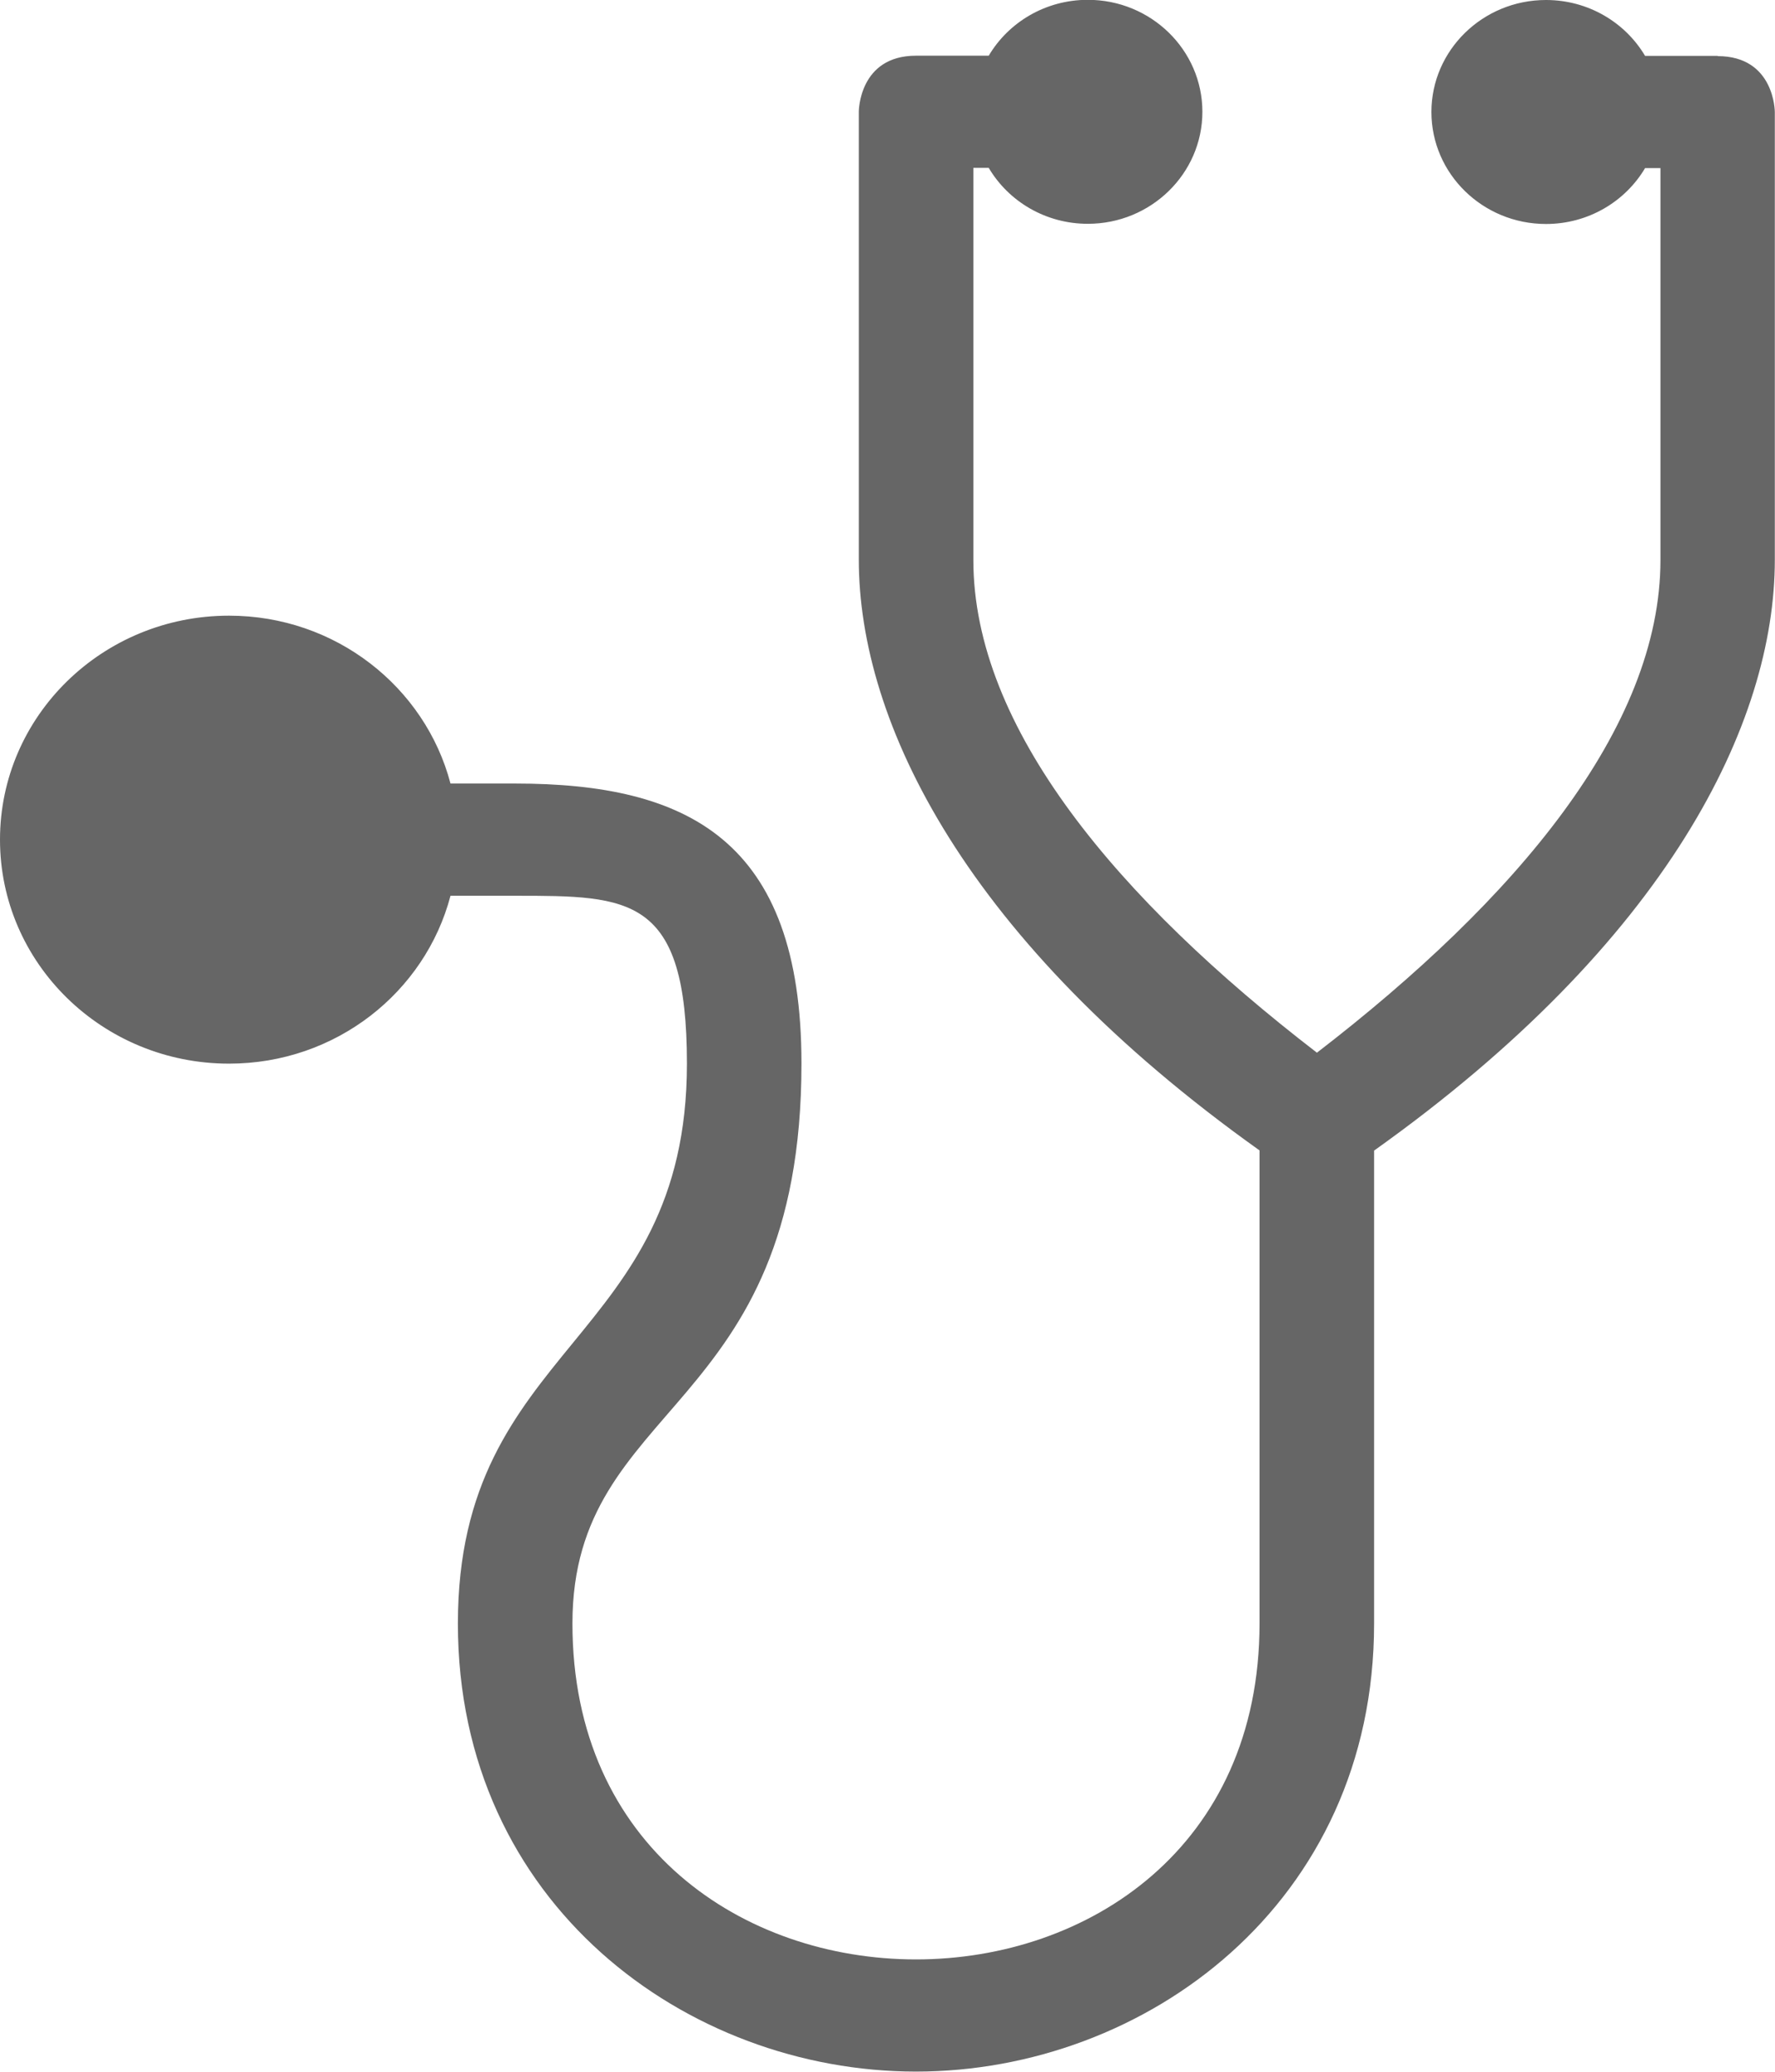 <svg width="30" height="35" viewBox="0 0 30 35" fill="none" xmlns="http://www.w3.org/2000/svg">
<path fill-rule="evenodd" clip-rule="evenodd" d="M29.034 0.944H27.804C27.47 0.38 26.845 0 26.129 0C25.061 0 24.193 0.849 24.193 1.892C24.193 2.936 25.061 3.784 26.129 3.784C26.845 3.784 27.47 3.404 27.804 2.84H28.064V9.46C28.064 12.296 25.622 15.195 22.258 17.784C18.893 15.195 16.451 12.296 16.451 9.46V2.836H16.711C17.045 3.401 17.67 3.781 18.386 3.781C19.454 3.781 20.322 2.932 20.322 1.889C20.322 0.845 19.454 -0.003 18.386 -0.003C17.67 -0.003 17.045 0.377 16.711 0.941H15.481C14.515 0.941 14.515 1.886 14.515 1.886V9.453C14.515 12.207 16.323 15.899 21.288 19.435V27.426C21.288 31.21 18.386 33.102 15.481 33.102C12.576 33.102 9.675 31.21 9.675 27.426C9.675 23.642 13.546 23.912 13.546 17.966C13.546 14.182 11.61 13.237 8.708 13.237H7.614C7.185 11.606 5.672 10.401 3.871 10.401C1.733 10.401 0 12.095 0 14.185C0 16.275 1.733 17.969 3.871 17.969C5.675 17.969 7.185 16.764 7.614 15.133H8.708C10.644 15.133 11.61 15.133 11.61 17.969C11.61 22.697 7.739 22.697 7.739 27.429C7.739 32.16 11.61 34.997 15.481 34.997C19.353 34.997 23.224 32.16 23.224 27.429V19.438C28.193 15.902 29.997 12.21 29.997 9.457V1.892C29.997 1.892 29.997 0.948 29.03 0.948L29.034 0.944Z" fill="#666666"/>
</svg>
